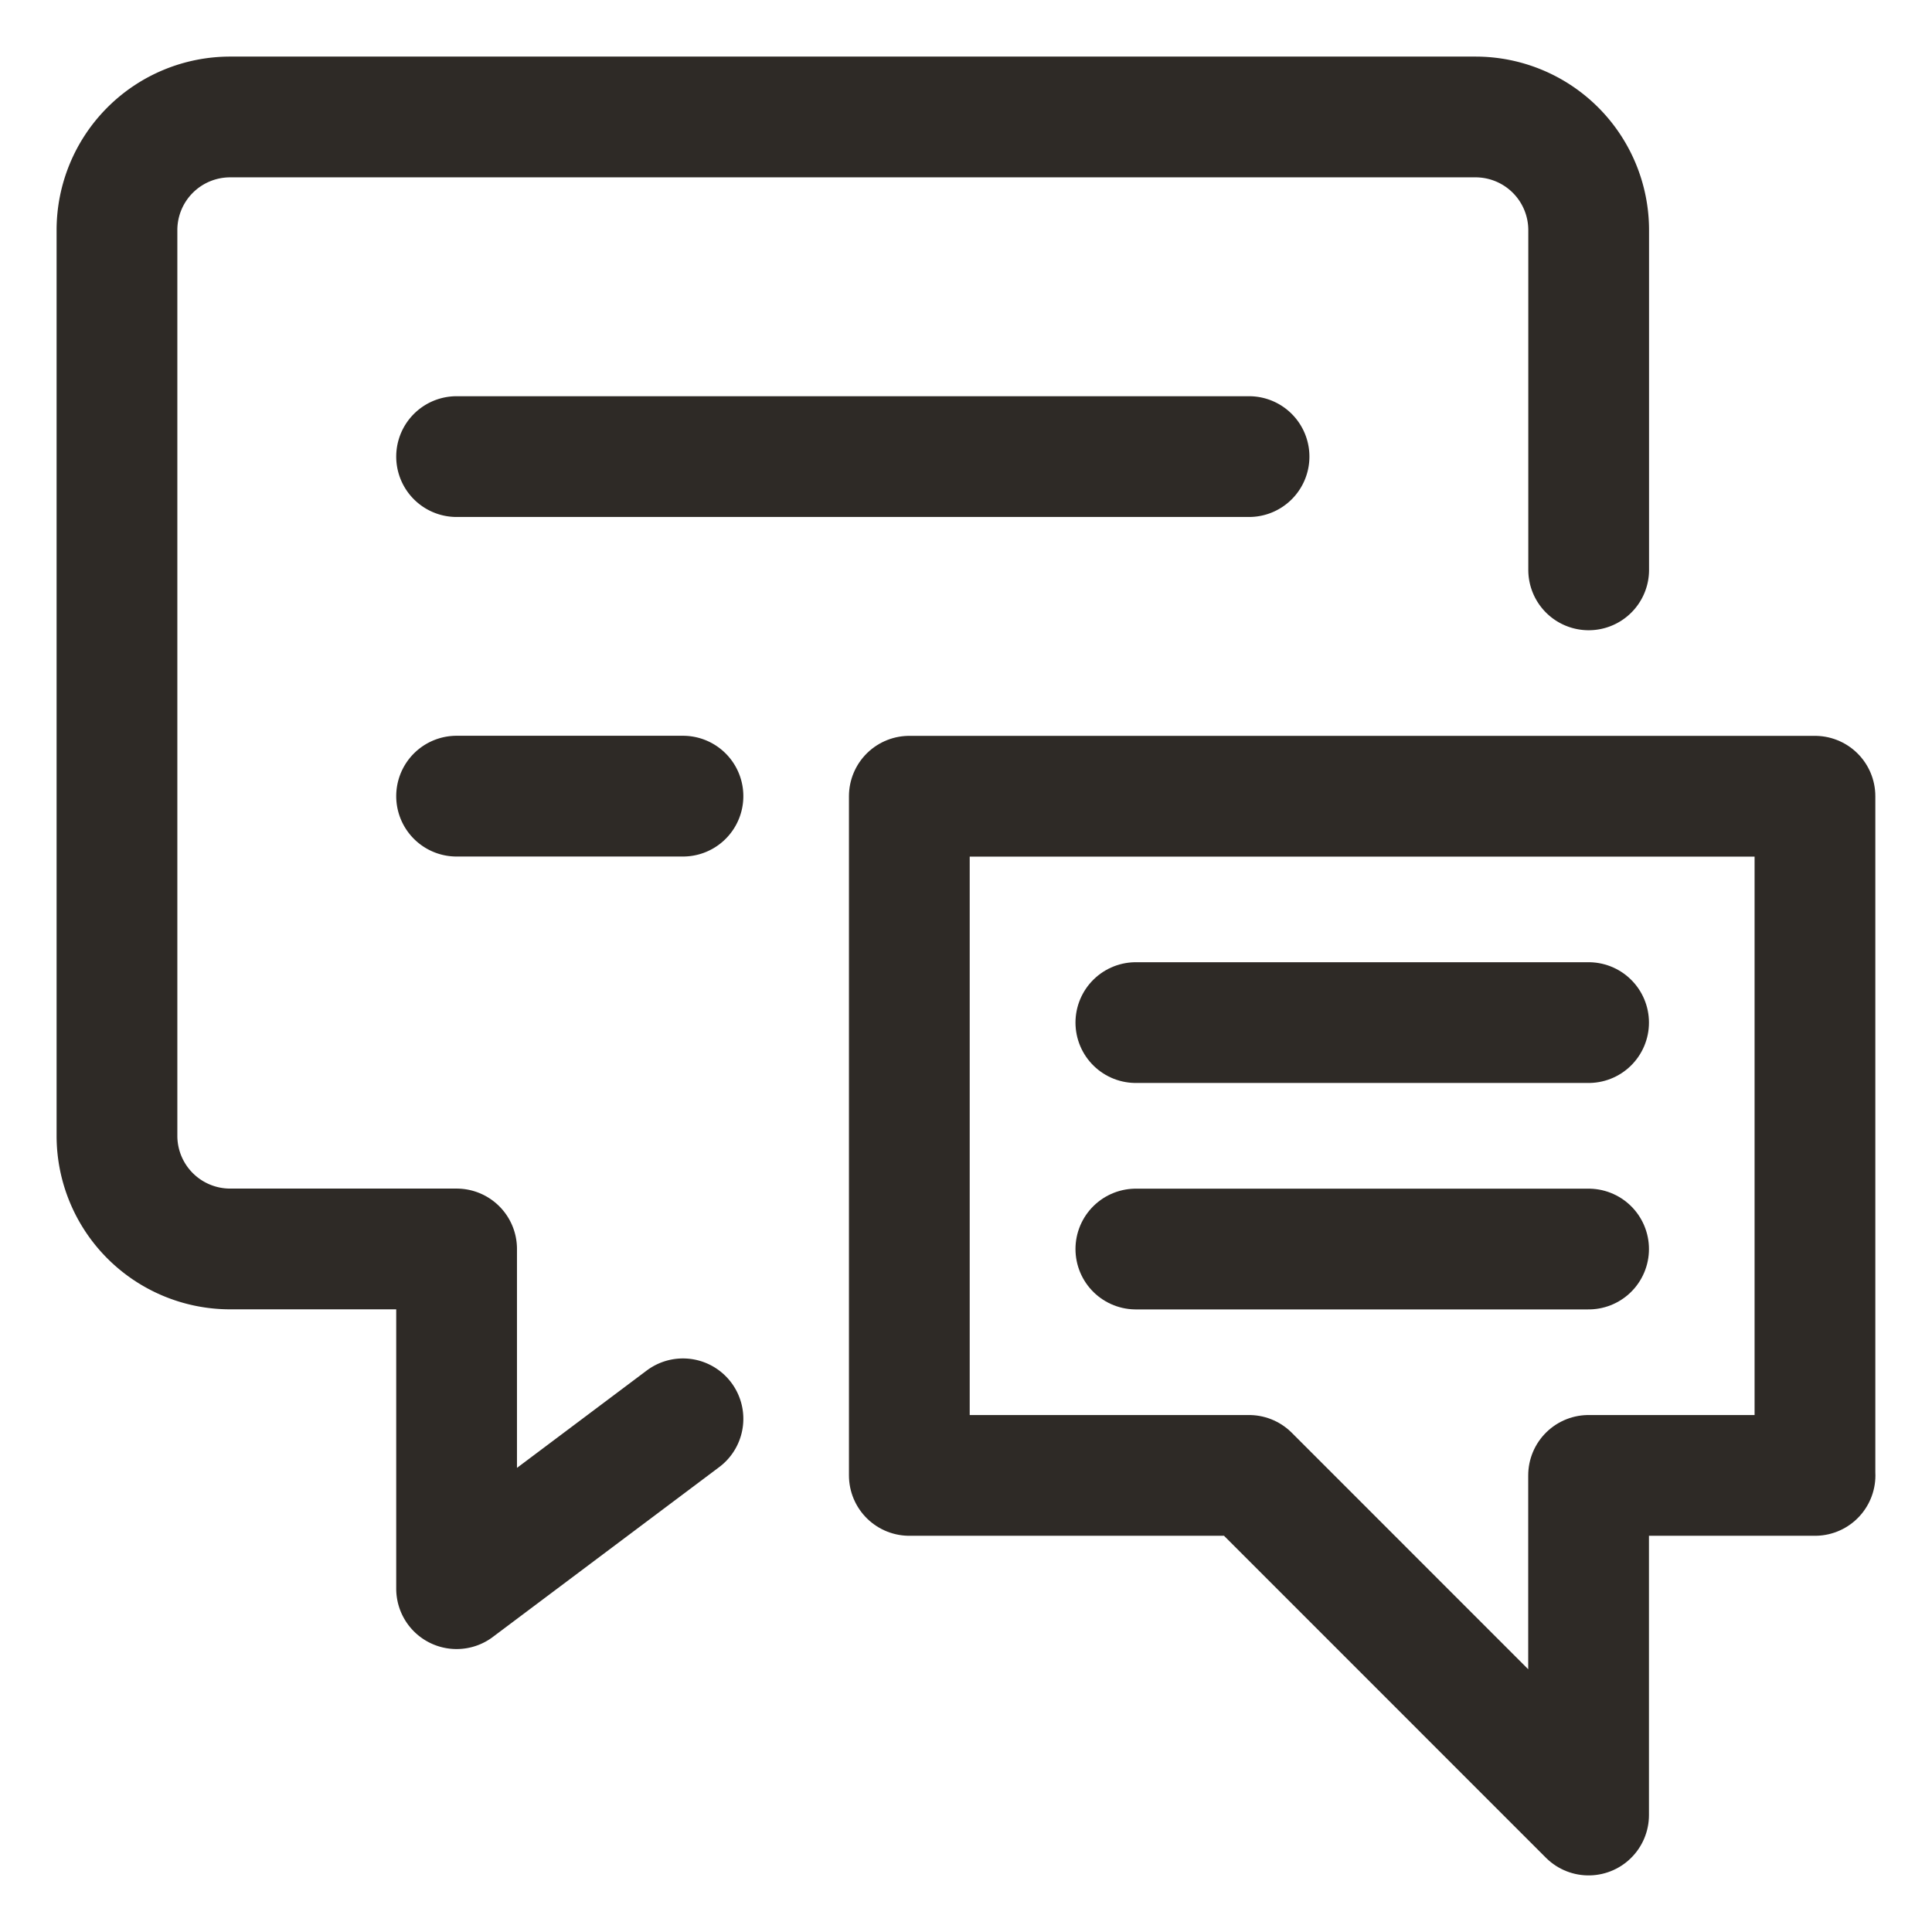 <svg xmlns="http://www.w3.org/2000/svg" width="24" height="24" fill="none"><path stroke="#2E2A26" stroke-linecap="round" stroke-linejoin="round" stroke-width="1.5" d="m8.484 17.625-2.812 2.11v-4.22H2.859a1.406 1.406 0 0 1-1.406-1.406V2.86A1.406 1.406 0 0 1 2.86 1.453h15.47a1.406 1.406 0 0 1 1.405 1.406v4.22M5.672 5.672h9.844M5.672 9.89h2.812"/><path stroke="#2E2A26" stroke-linecap="round" stroke-linejoin="round" stroke-width="1.5" d="M22.547 18.328h-2.813v4.219l-4.218-4.219h-4.22V9.891h11.25v8.437Zm-2.813-5.625H14.11m5.624 2.813H14.11"/></svg>